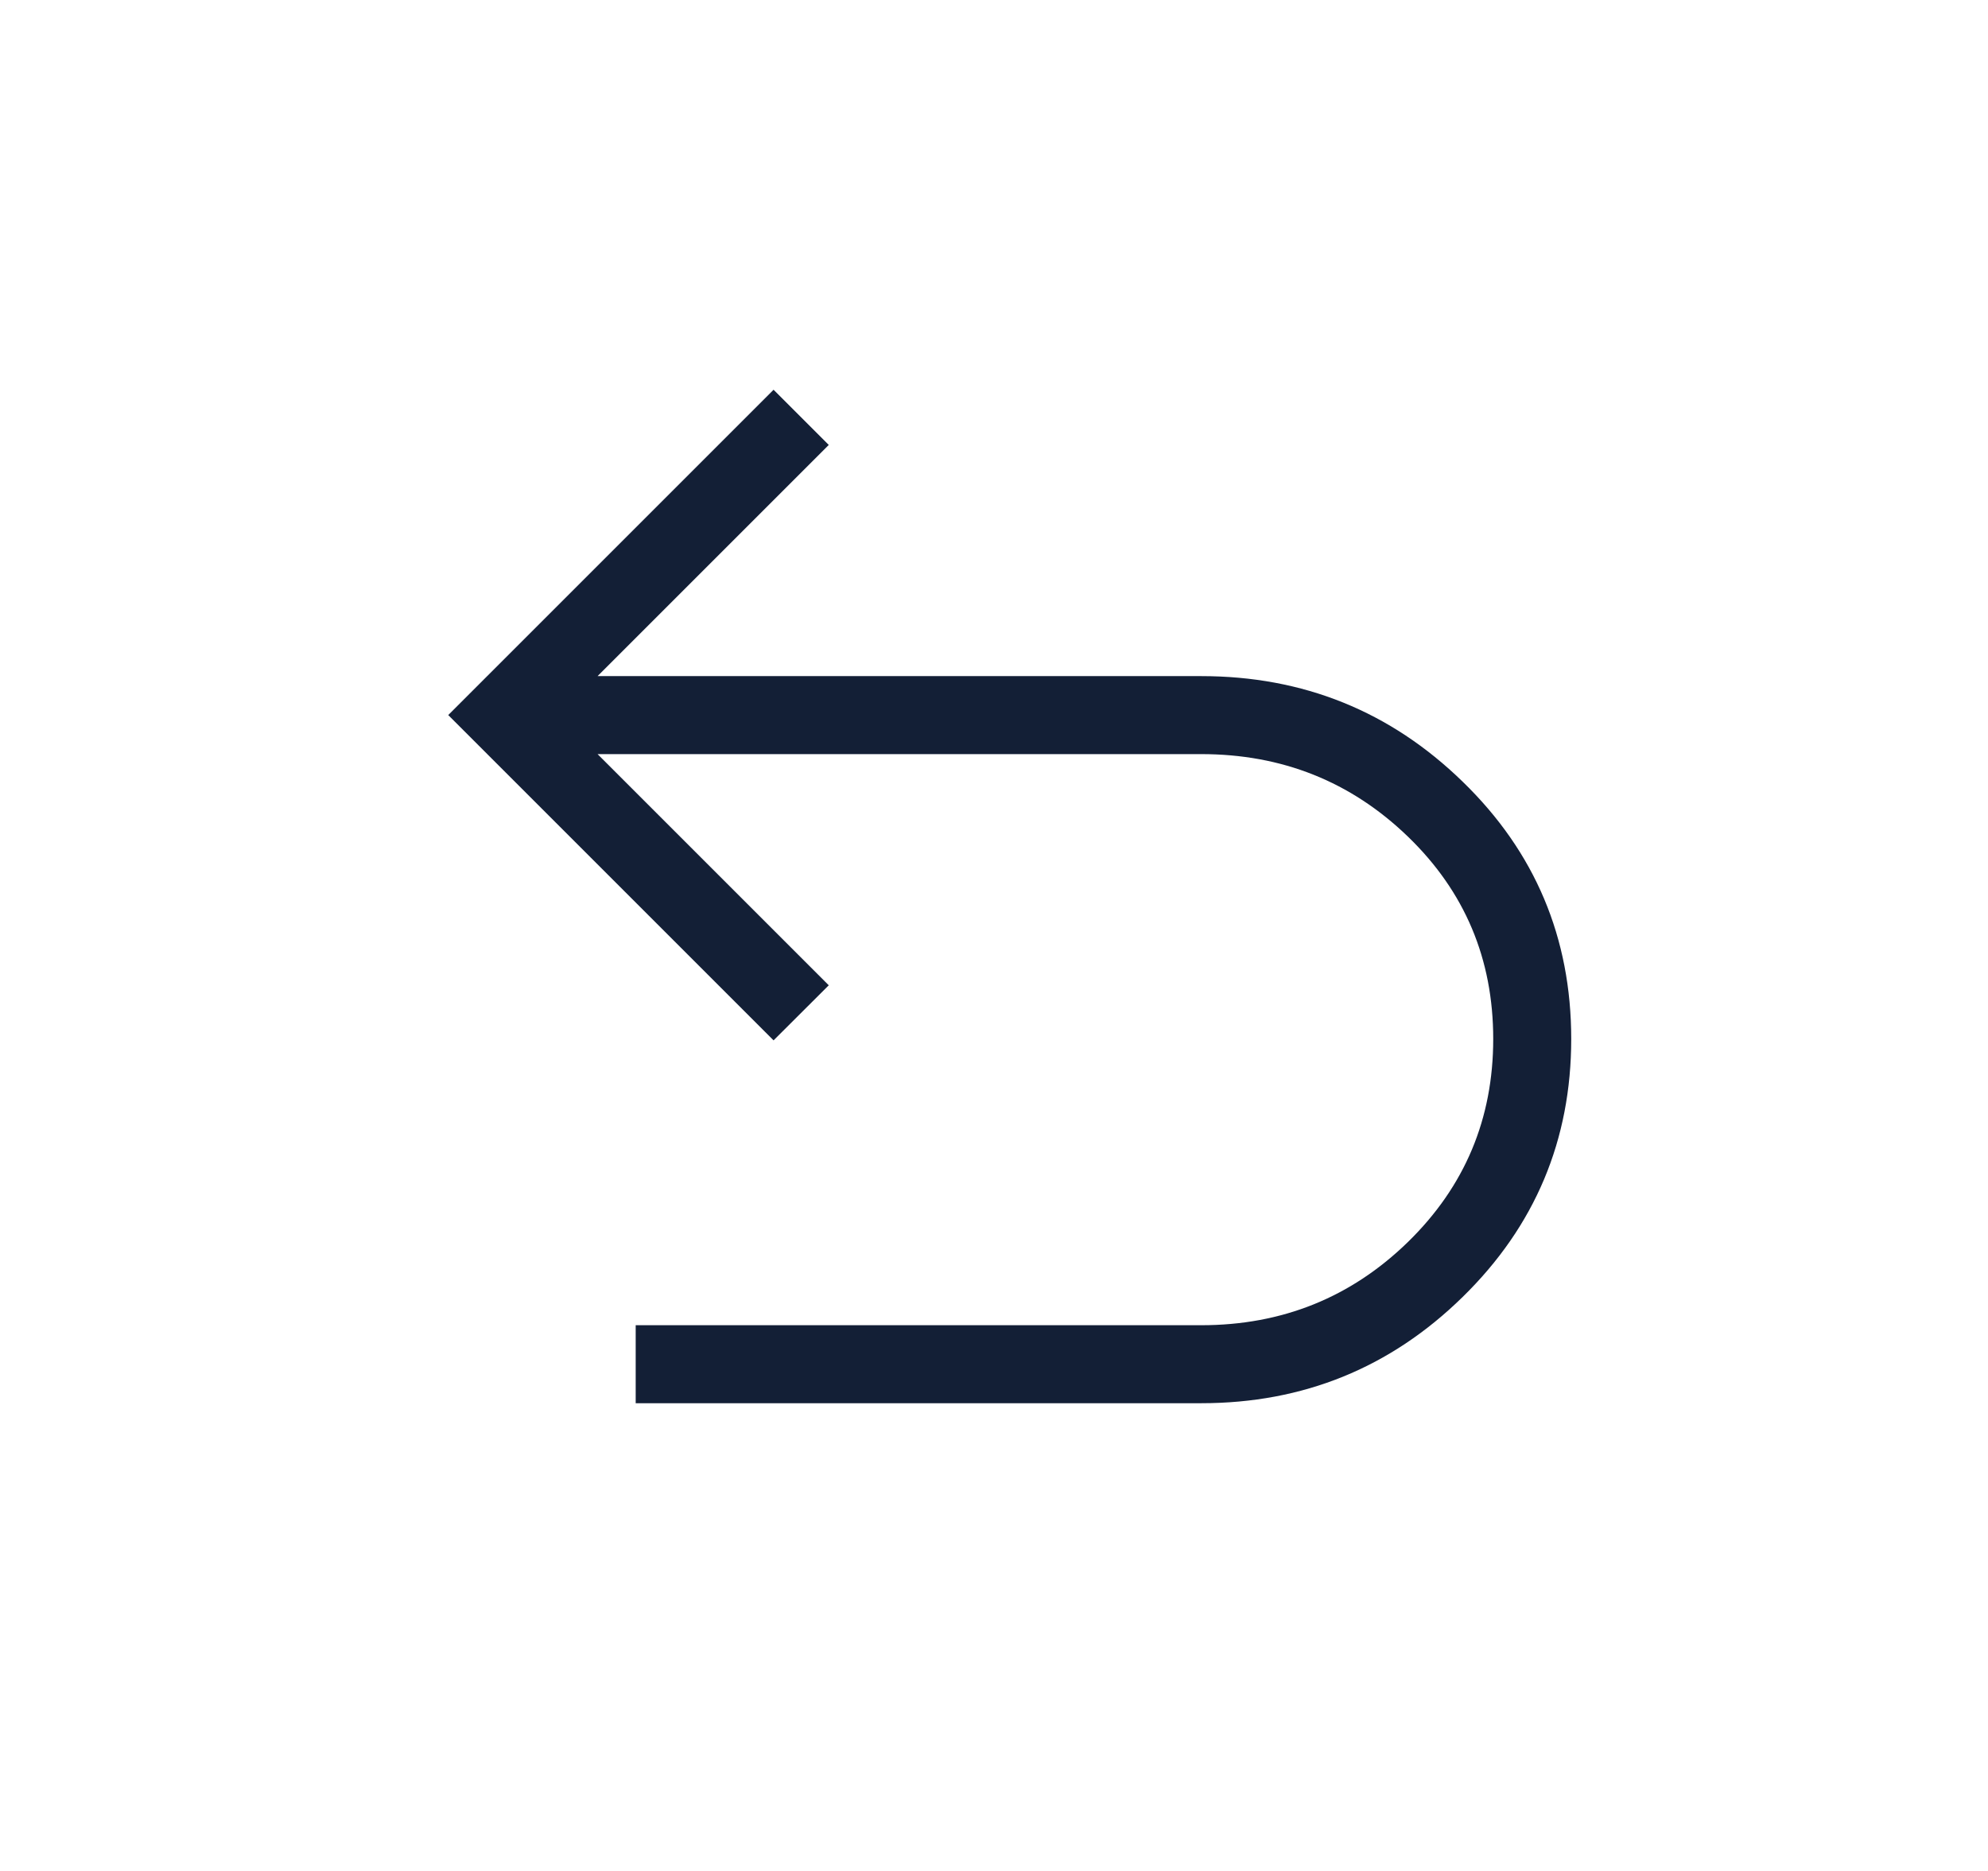 <svg xmlns="http://www.w3.org/2000/svg" fill="none" viewBox="0 0 17 16" height="16" width="17">
<g id="undo_200">
<mask height="16" width="17" y="0" x="0" maskUnits="userSpaceOnUse" style="mask-type:alpha" id="mask0_781_5747">
<rect fill="#D9D9D9" height="16" width="16" x="0.5" id="Bounding box"></rect>
</mask>
<g mask="url(#mask0_781_5747)">
<path fill="#131F36" d="M5.436 12V11.333H10.272C10.963 11.333 11.552 11.096 12.039 10.622C12.526 10.147 12.769 9.568 12.769 8.885C12.769 8.201 12.526 7.624 12.039 7.154C11.552 6.684 10.963 6.449 10.272 6.449H5.11L7.087 8.426L6.615 8.897L3.833 6.115L6.615 3.333L7.087 3.805L5.11 5.782H10.272C11.144 5.782 11.89 6.083 12.508 6.685C13.127 7.286 13.436 8.02 13.436 8.885C13.436 9.749 13.127 10.485 12.508 11.091C11.89 11.697 11.144 12 10.272 12H5.436Z" id="path"></path>
</g>
</g>
</svg>
